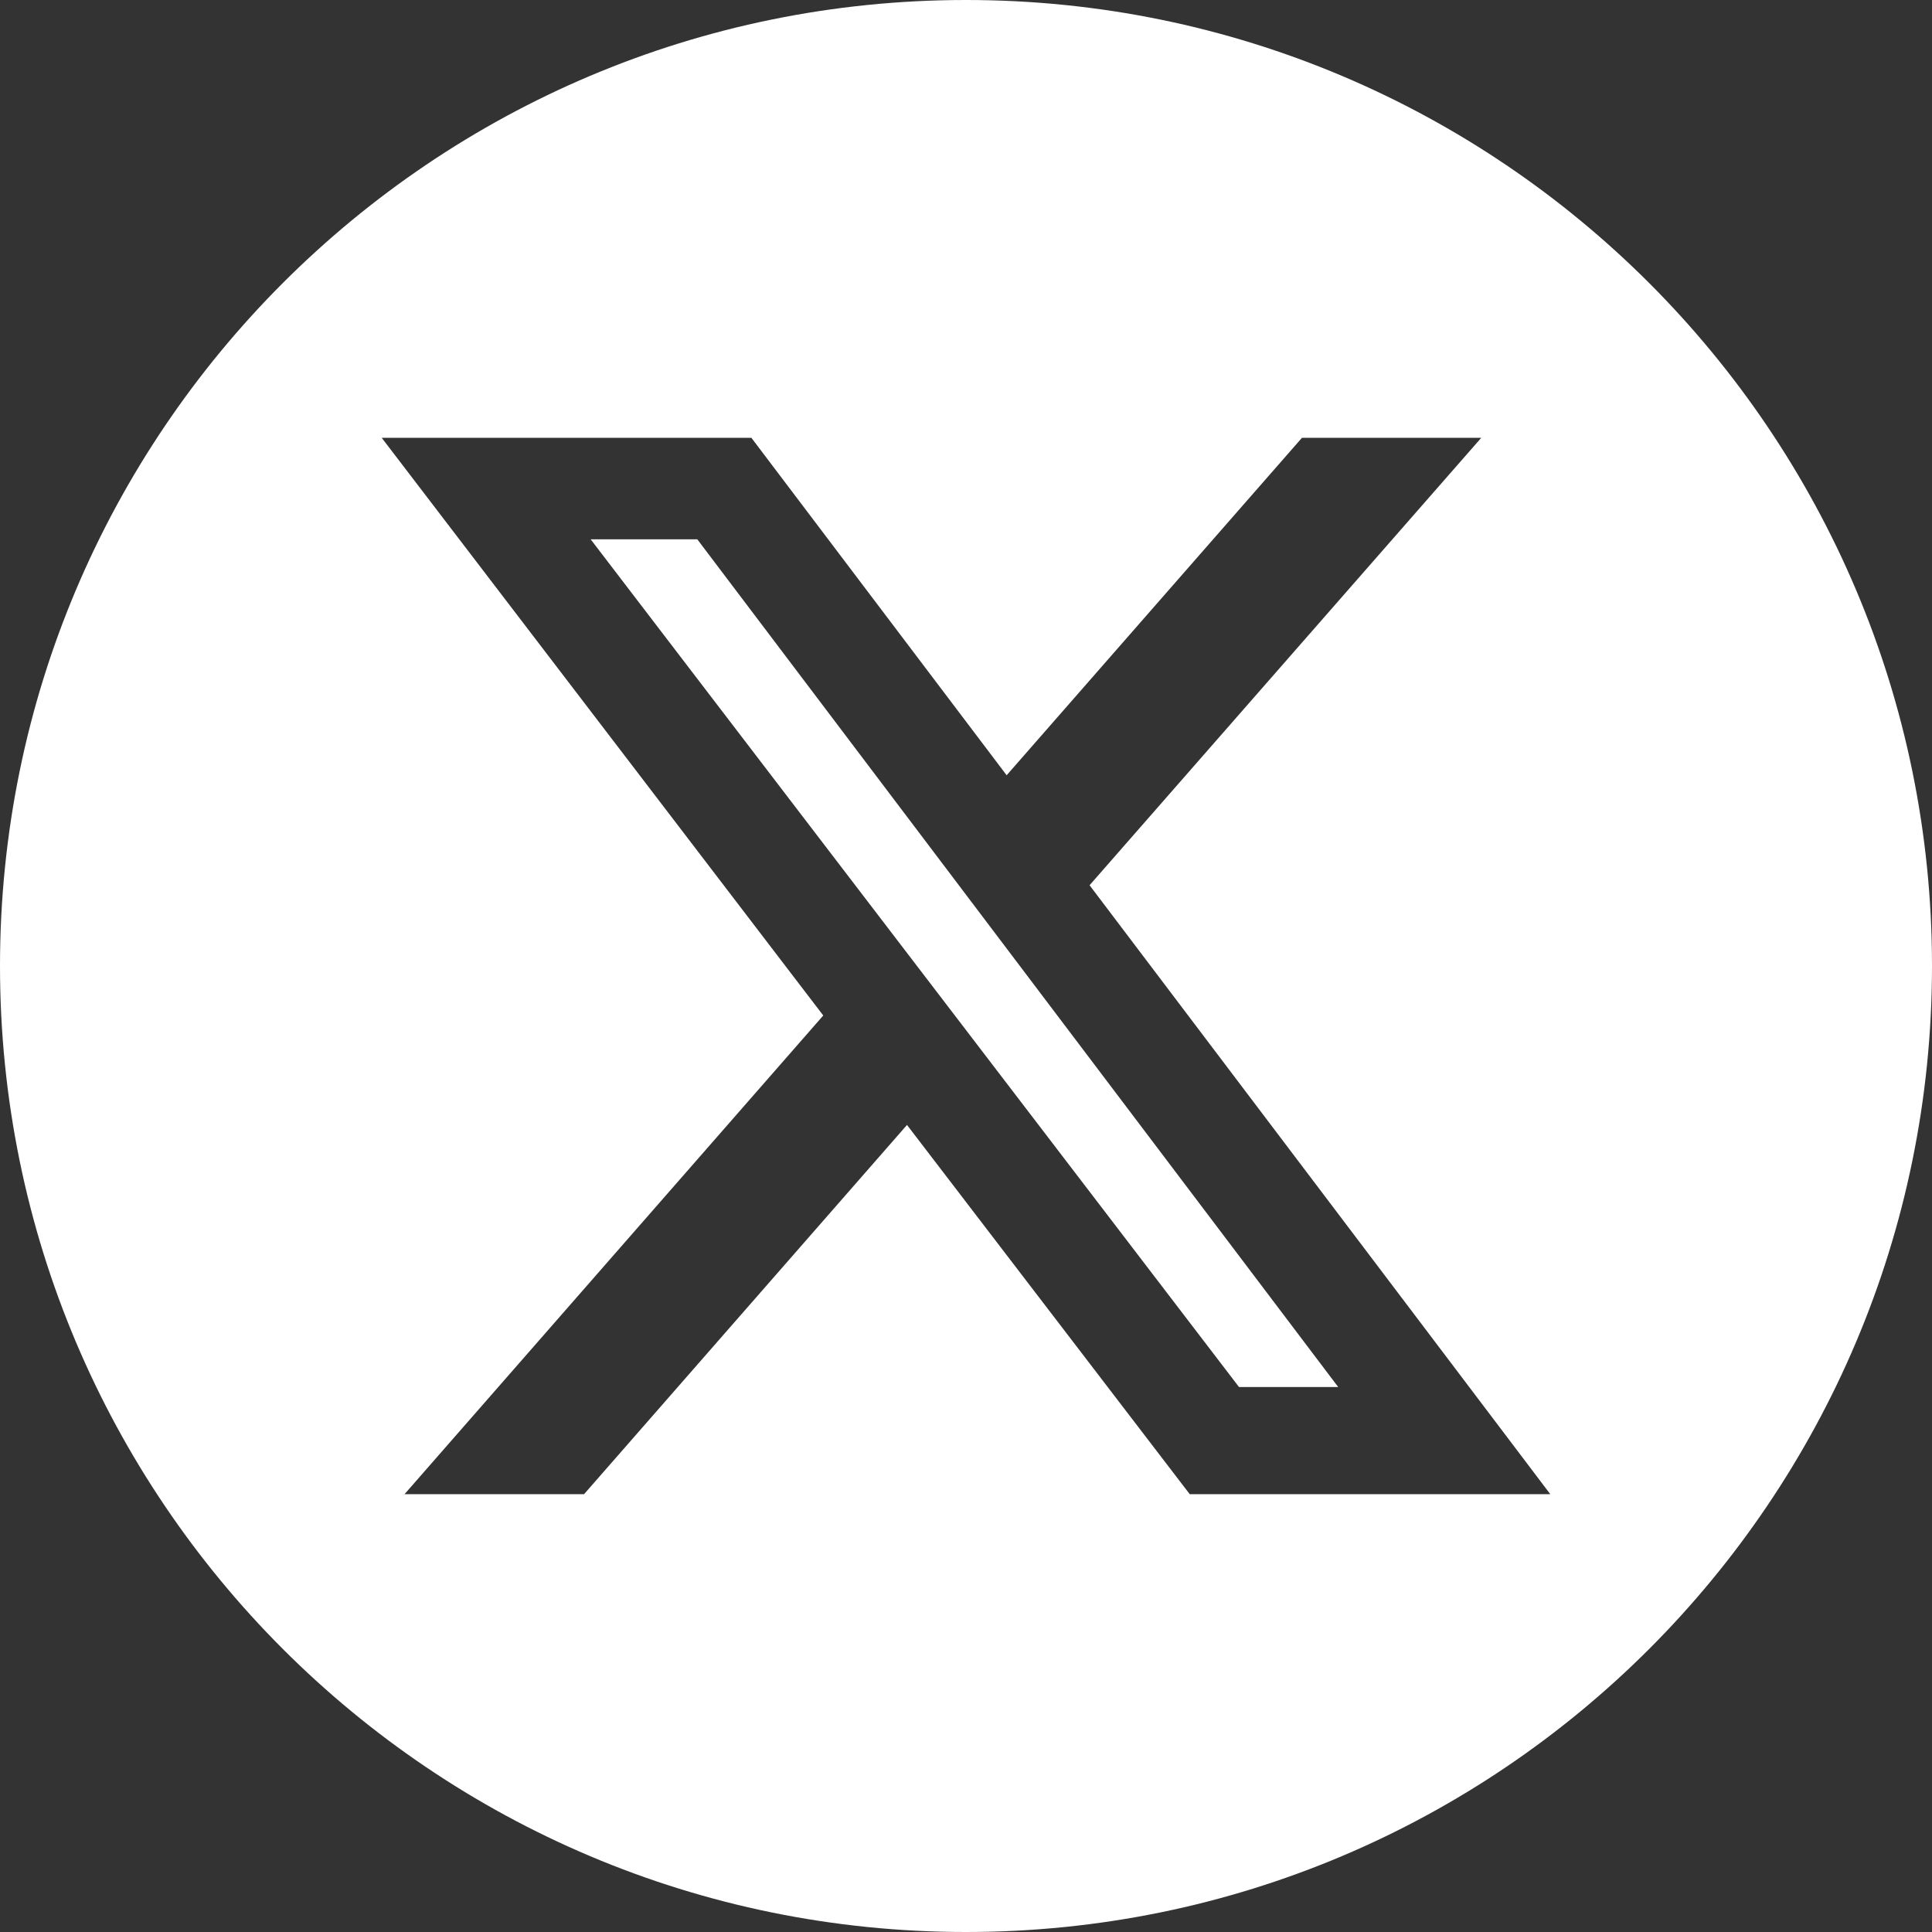 <svg width="26" height="26" viewBox="0 0 26 26" fill="none" xmlns="http://www.w3.org/2000/svg">
<rect x="0" y="0" width="26" height="26" fill="#333333" stroke="none"/>
<path fill-rule="evenodd" clip-rule="evenodd" d="M13 26C20.18 26 26 20.18 26 13C26 5.82 20.18 0 13 0C5.82 0 0 5.82 0 13C0 20.18 5.82 26 13 26ZM18.009 18.666H16.674L7.949 7.258H9.384L18.009 18.666ZM19.934 5.892H17.521L13.547 10.433L10.112 5.892H5.137L11.079 13.666L5.444 20.108H7.86L12.206 15.139L16.011 20.108H20.863L14.663 11.913L19.934 5.892Z" fill="white"/>
</svg>
